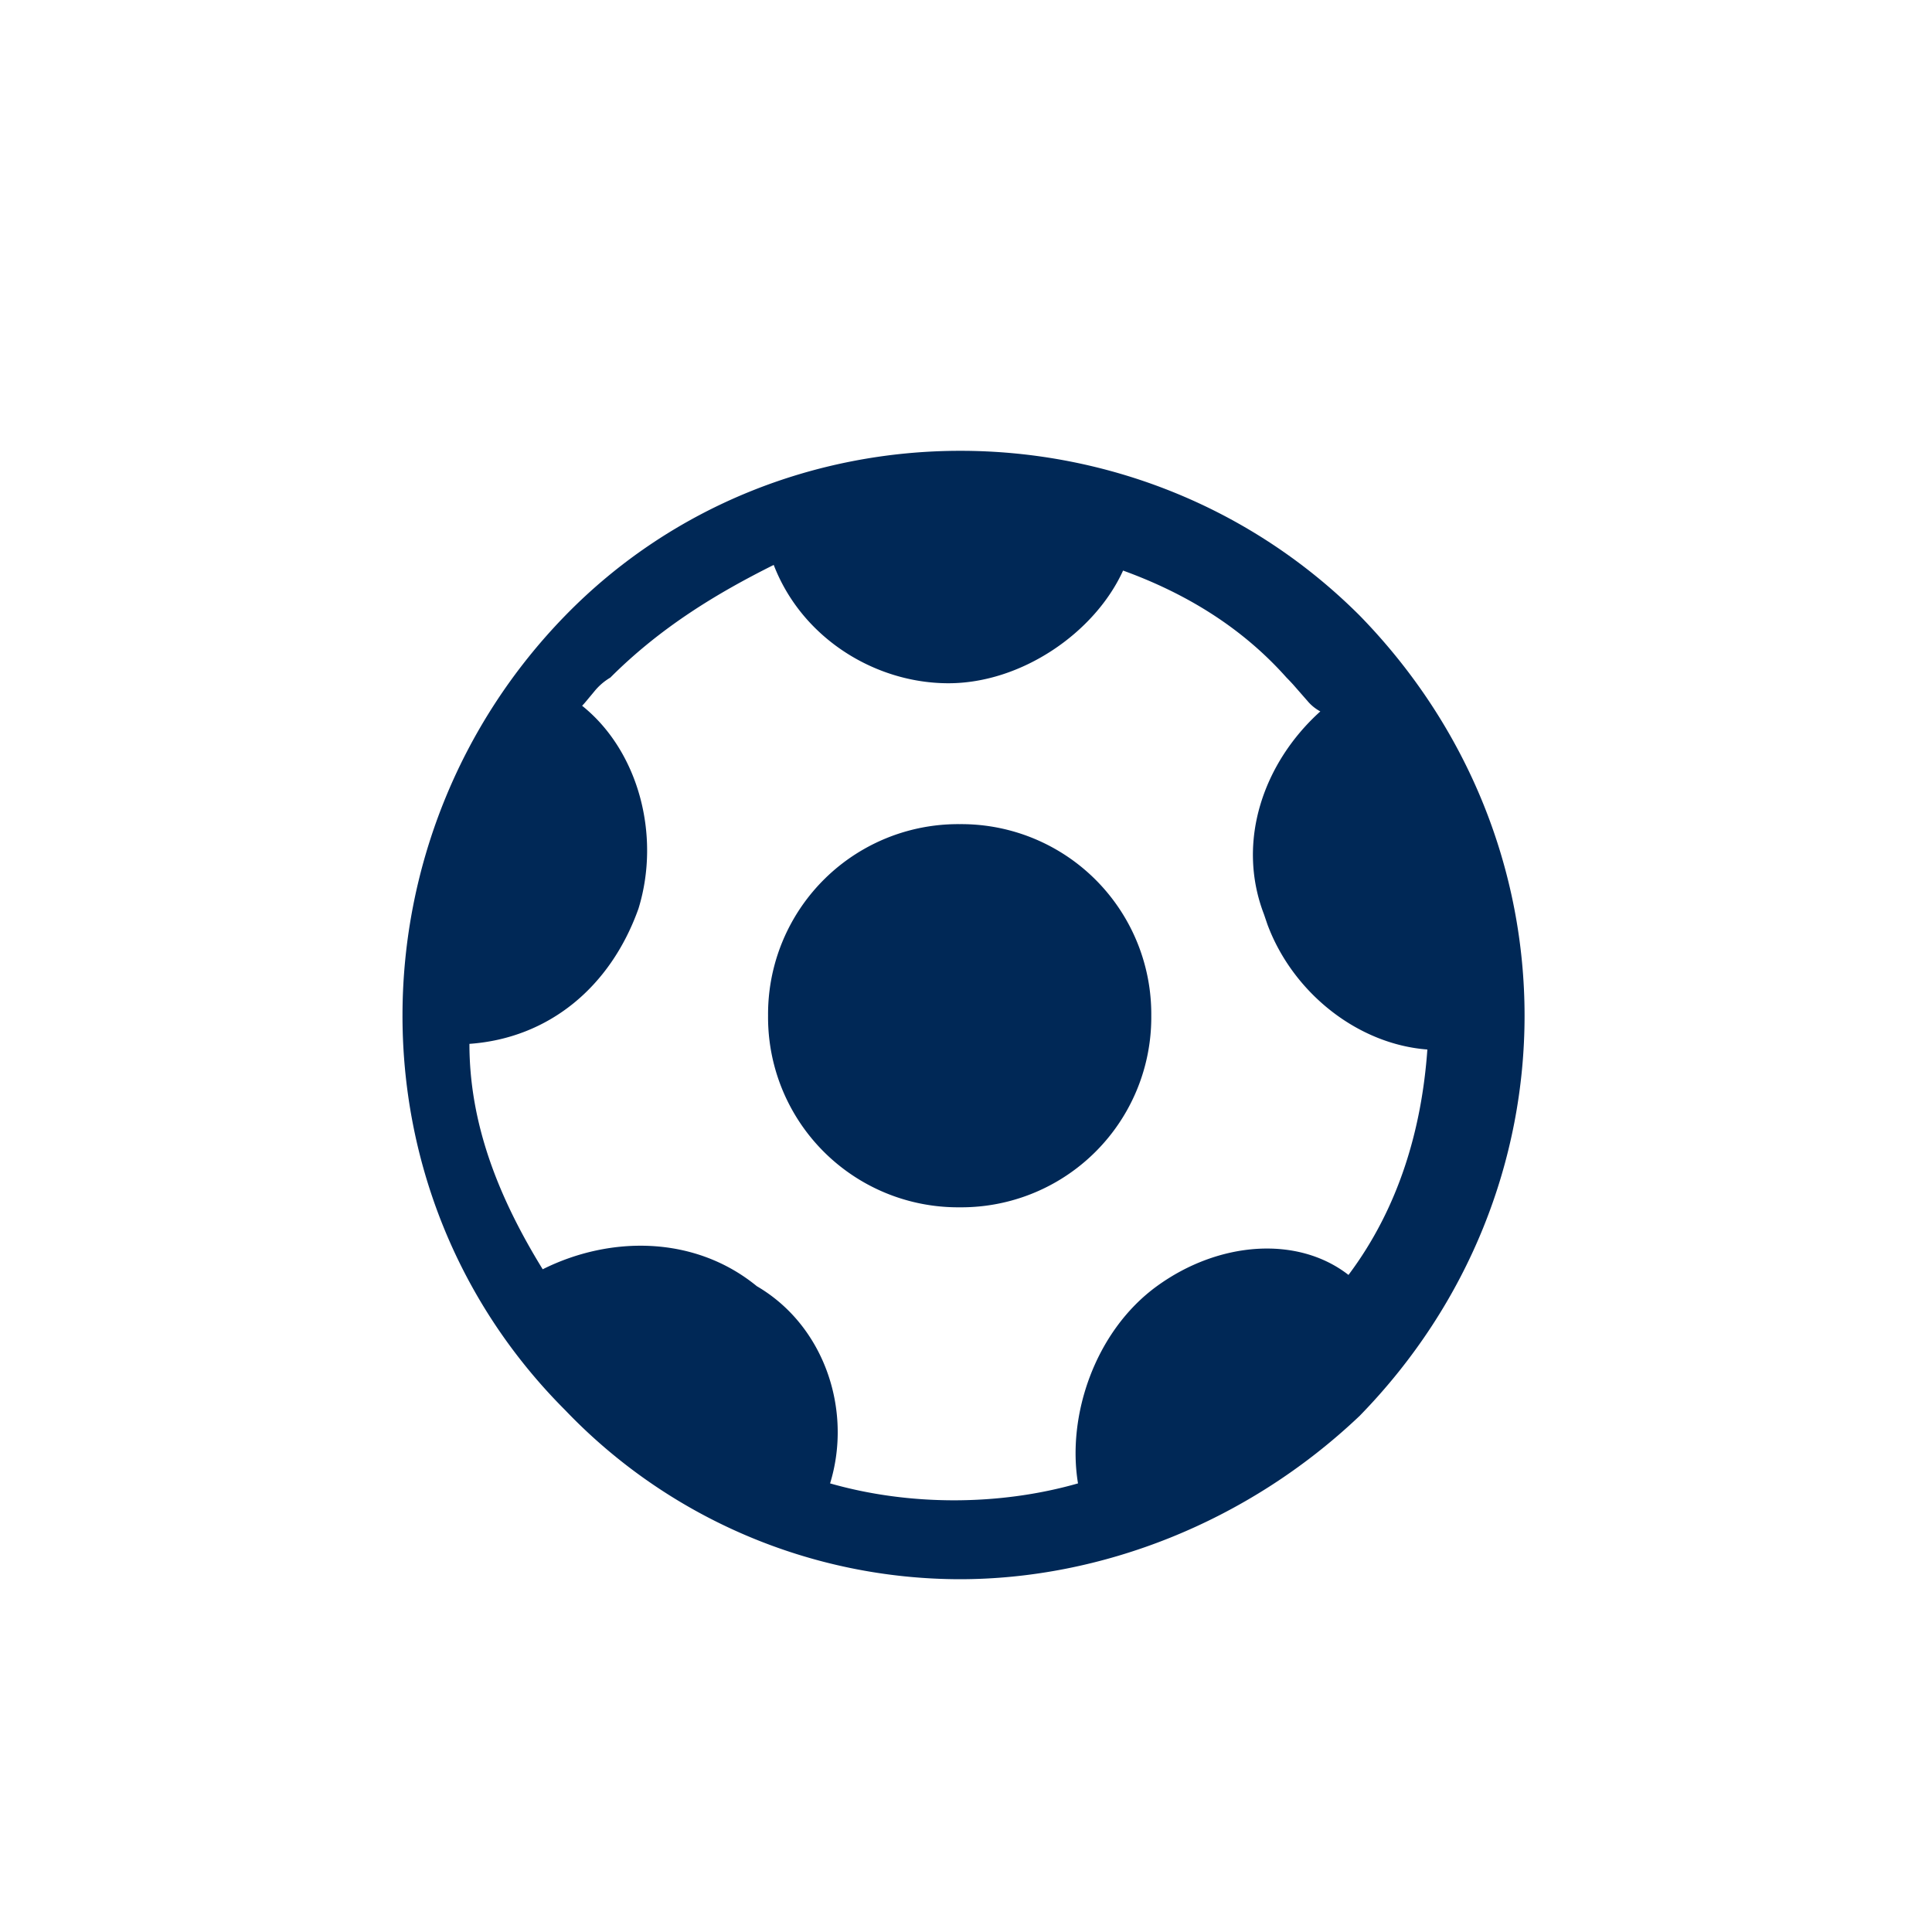 <?xml version="1.0" encoding="UTF-8"?>
<svg xmlns="http://www.w3.org/2000/svg" width="40" height="40" viewBox="0 0 40 40">
  <g fill="none" fill-rule="evenodd">
    <path d="M11.702 12.746c4.434-4.55 11.9-4.55 16.45 0 4.55 4.667 4.55 11.9 0 16.566-2.333 2.217-5.366 3.384-8.283 3.384a11.32 11.32 0 0 1-8.167-3.5c-4.55-4.55-4.433-11.9 0-16.45zm4.317-1.05c-1.167.583-2.333 1.283-3.383 2.333a1.236 1.236 0 0 0-.336.292l-.18.216a1.23 1.23 0 0 1-.068.075c1.167.934 1.634 2.684 1.167 4.2-.583 1.634-1.867 2.684-3.5 2.8 0 1.634.583 3.15 1.517 4.667 1.4-.7 3.15-.7 4.433.35 1.4.817 1.983 2.567 1.517 4.083 1.633.467 3.5.467 5.133 0-.233-1.4.35-3.15 1.633-4.083 1.284-.933 2.917-1.05 3.967-.233 1.05-1.4 1.517-3.034 1.633-4.667-1.444-.11-2.783-1.174-3.31-2.586l-.073-.214c-.583-1.516 0-3.15 1.167-4.2a.902.902 0 0 1-.264-.214l-.3-.343a4.568 4.568 0 0 0-.136-.143c-.934-1.05-2.1-1.75-3.384-2.216-.583 1.283-2.1 2.333-3.616 2.333-1.517 0-3.034-.934-3.617-2.45zm3.85 5.367a3.934 3.934 0 0 1 3.967 3.966 3.934 3.934 0 0 1-3.967 3.967 3.934 3.934 0 0 1-3.967-3.967 3.934 3.934 0 0 1 3.967-3.966z" fill="#002856"></path>
  </g>
</svg>
